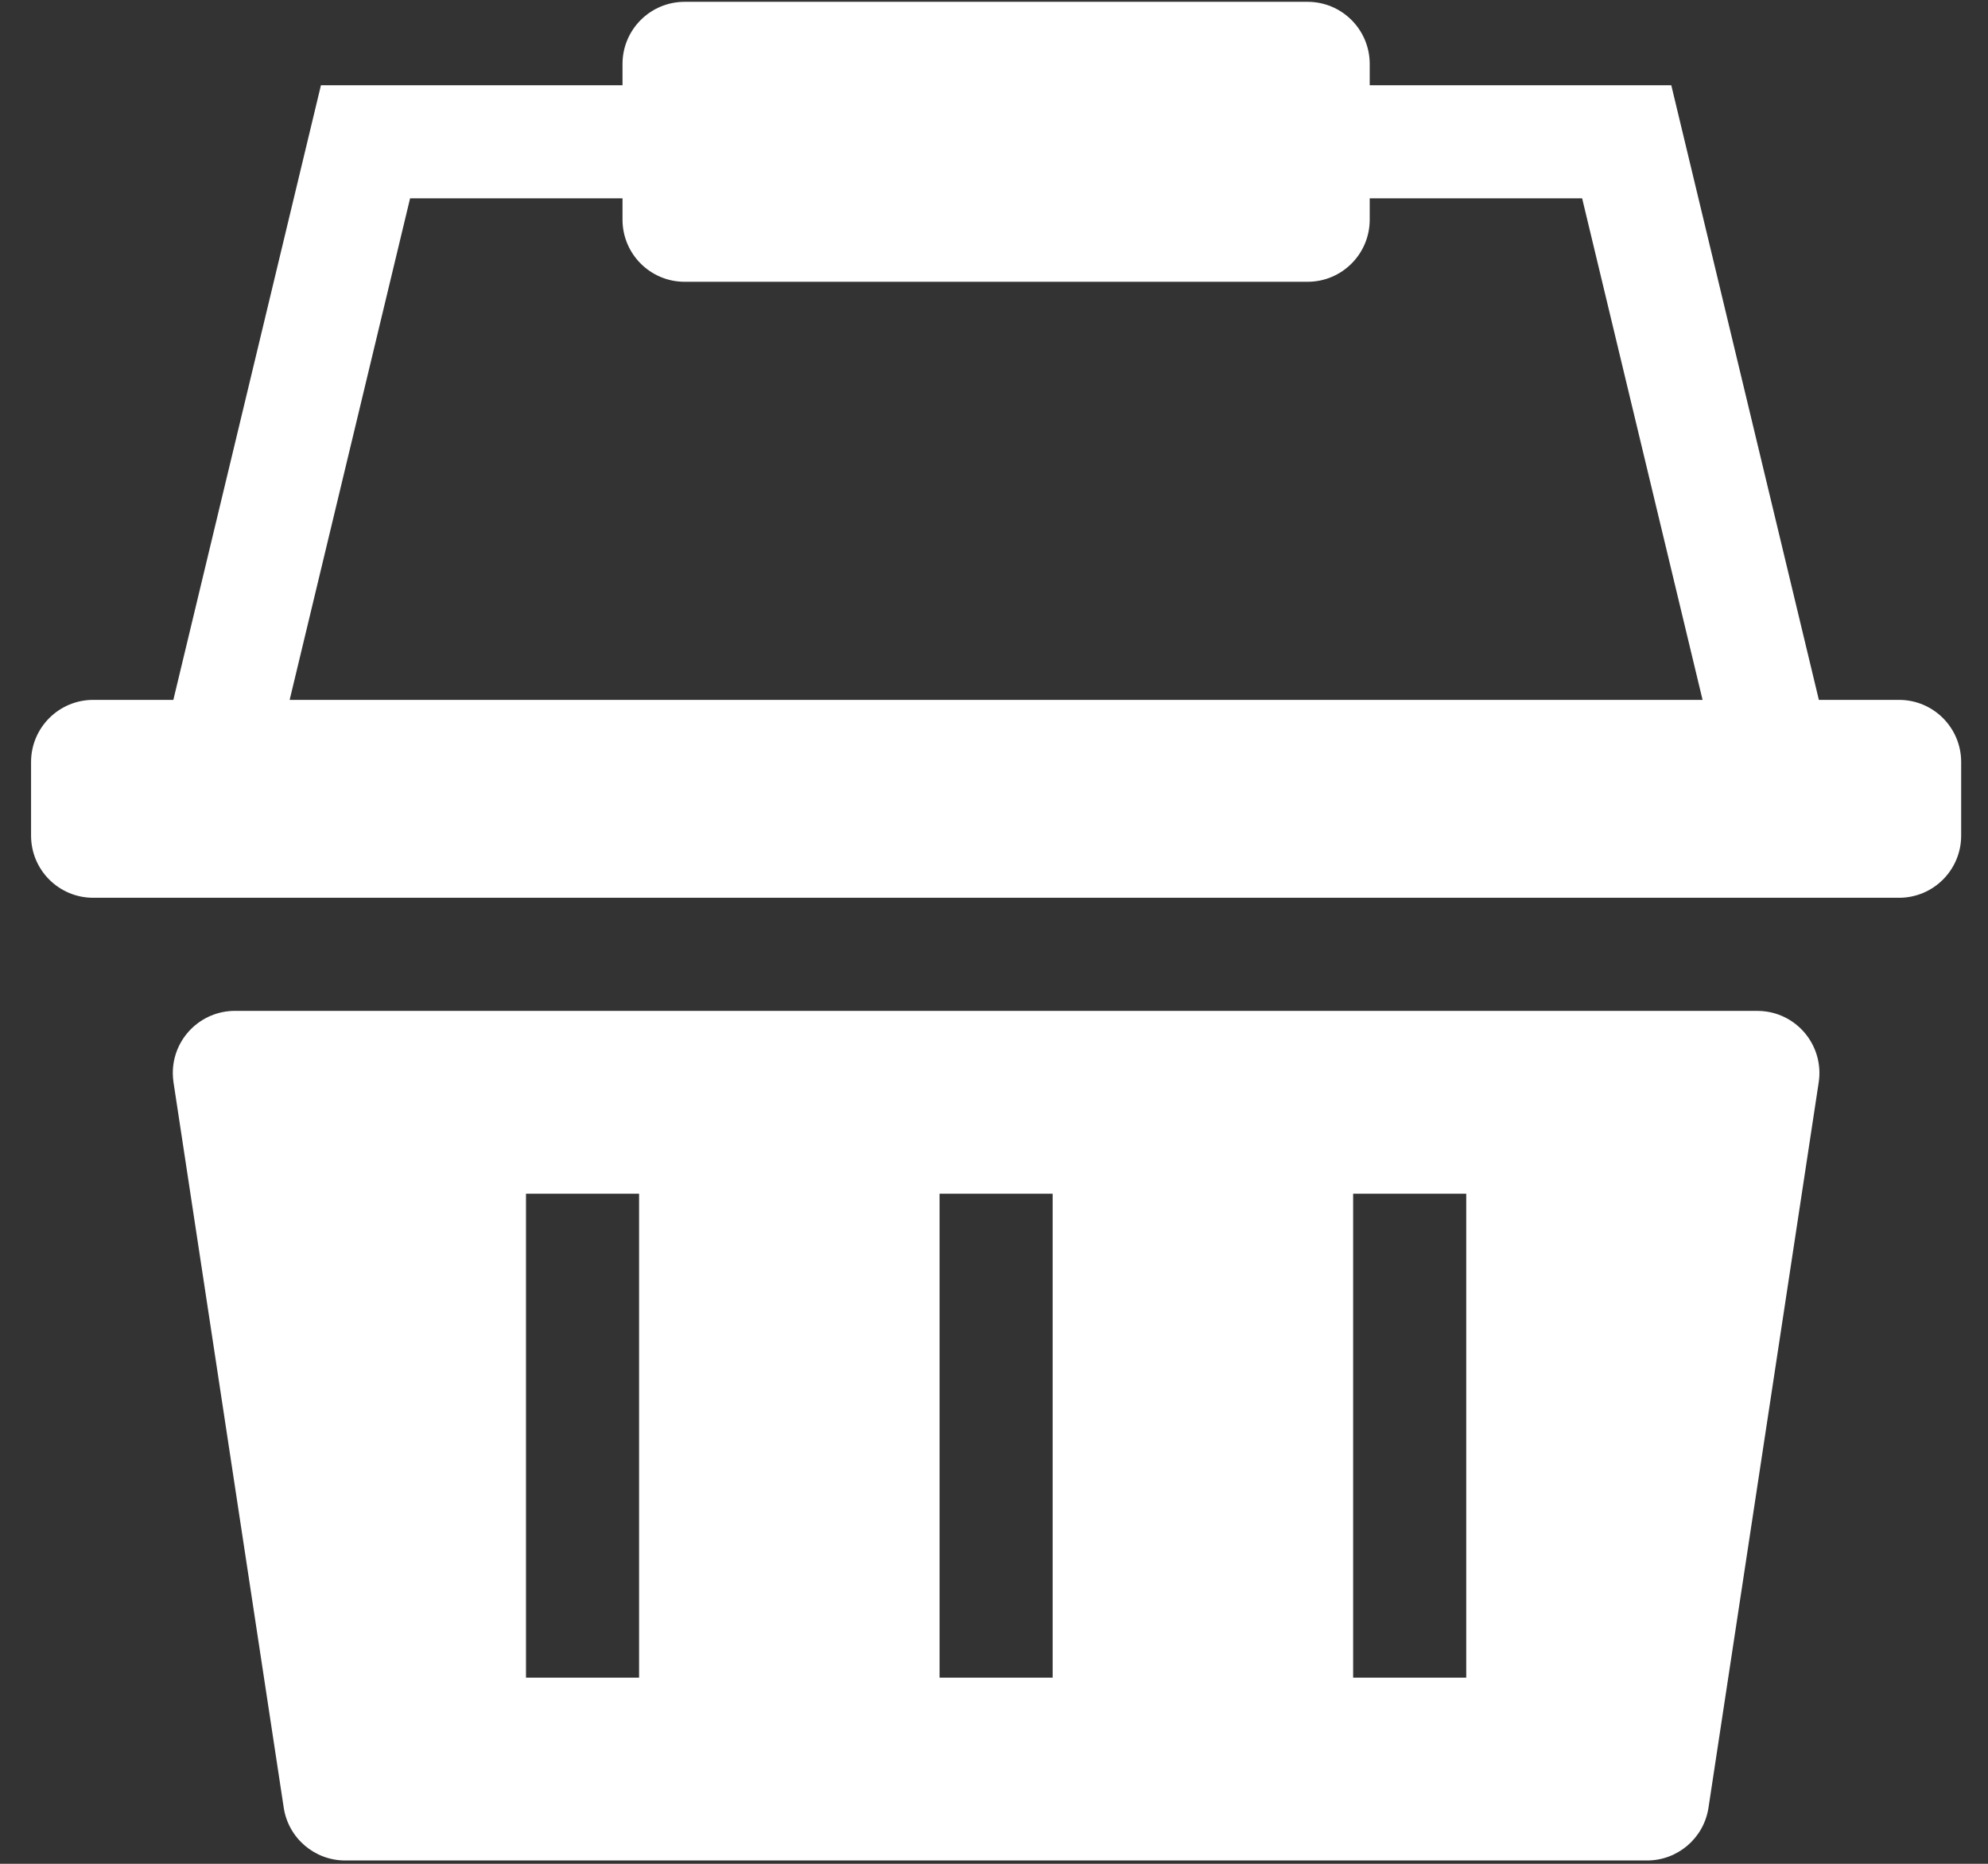 <?xml version="1.0" encoding="UTF-8"?>
<svg width="320px" height="300px" viewBox="0 0 320 300" version="1.1" xmlns="http://www.w3.org/2000/svg" xmlns:xlink="http://www.w3.org/1999/xlink">
    <rect x="0" y="0" width="320" height="300" fill="#333333" stroke="none"/>
    <!-- Generator: Sketch 49.3 (51167) - http://www.bohemiancoding.com/sketch -->
    <title>basket</title>
    <desc>Created with Sketch.</desc>
    <defs></defs>
    <g id="basket" stroke="none" stroke-width="1" fill="none" fill-rule="evenodd">
        <g id="shopping-basket-(1)" transform="translate(5, 0)" fill="#FFFFFF" fill-rule="nonzero">
            <path d="M22.929,174.214 L40.671,290.967 C41.414,295.853 45.615,299.464 50.558,299.464 L260.122,299.464 C265.065,299.464 269.266,295.853 270.009,290.967 L287.75,174.214 C288.579,168.754 284.826,163.655 279.366,162.825 C278.868,162.75 278.366,162.712 277.863,162.712 L32.816,162.712 C27.293,162.712 22.816,167.189 22.816,172.712 C22.816,173.215 22.854,173.717 22.929,174.214 Z M97.87,270.034 L79.666,270.034 L79.666,192.141 L97.87,192.141 L97.87,270.034 Z M164.442,270.034 L146.238,270.034 L146.238,192.141 L164.442,192.141 L164.442,270.034 Z M231.014,270.034 L212.81,270.034 L212.81,192.141 L231.014,192.141 L231.014,270.034 Z" id="Shape"></path>
            <path d="M287.776,112.654 L264.02,13.723 L215.477,13.723 L215.477,10.293 C215.477,4.77 211,0.293 205.477,0.293 L105.203,0.293 C99.68,0.293 95.203,4.77 95.203,10.293 L95.203,13.723 L46.66,13.723 L22.903,112.654 L10,112.654 C4.477,112.654 -2.45271059e-15,117.131 -1.77635684e-15,122.654 L-1.77635684e-15,134.507 C-1.10000309e-15,140.03 4.477,144.507 10,144.507 L300.68,144.507 C306.202,144.507 310.68,140.03 310.68,134.507 L310.68,122.654 C310.68,117.131 306.202,112.654 300.68,112.654 L287.776,112.654 Z M41.624,112.654 L61.01,31.927 L95.203,31.927 L95.203,35.356 C95.203,40.879 99.68,45.356 105.203,45.356 L205.477,45.356 C211,45.356 215.477,40.879 215.477,35.356 L215.477,31.927 L249.671,31.927 L269.056,112.654 L41.624,112.654 Z" id="Shape"></path>
        </g>
    </g>
</svg>